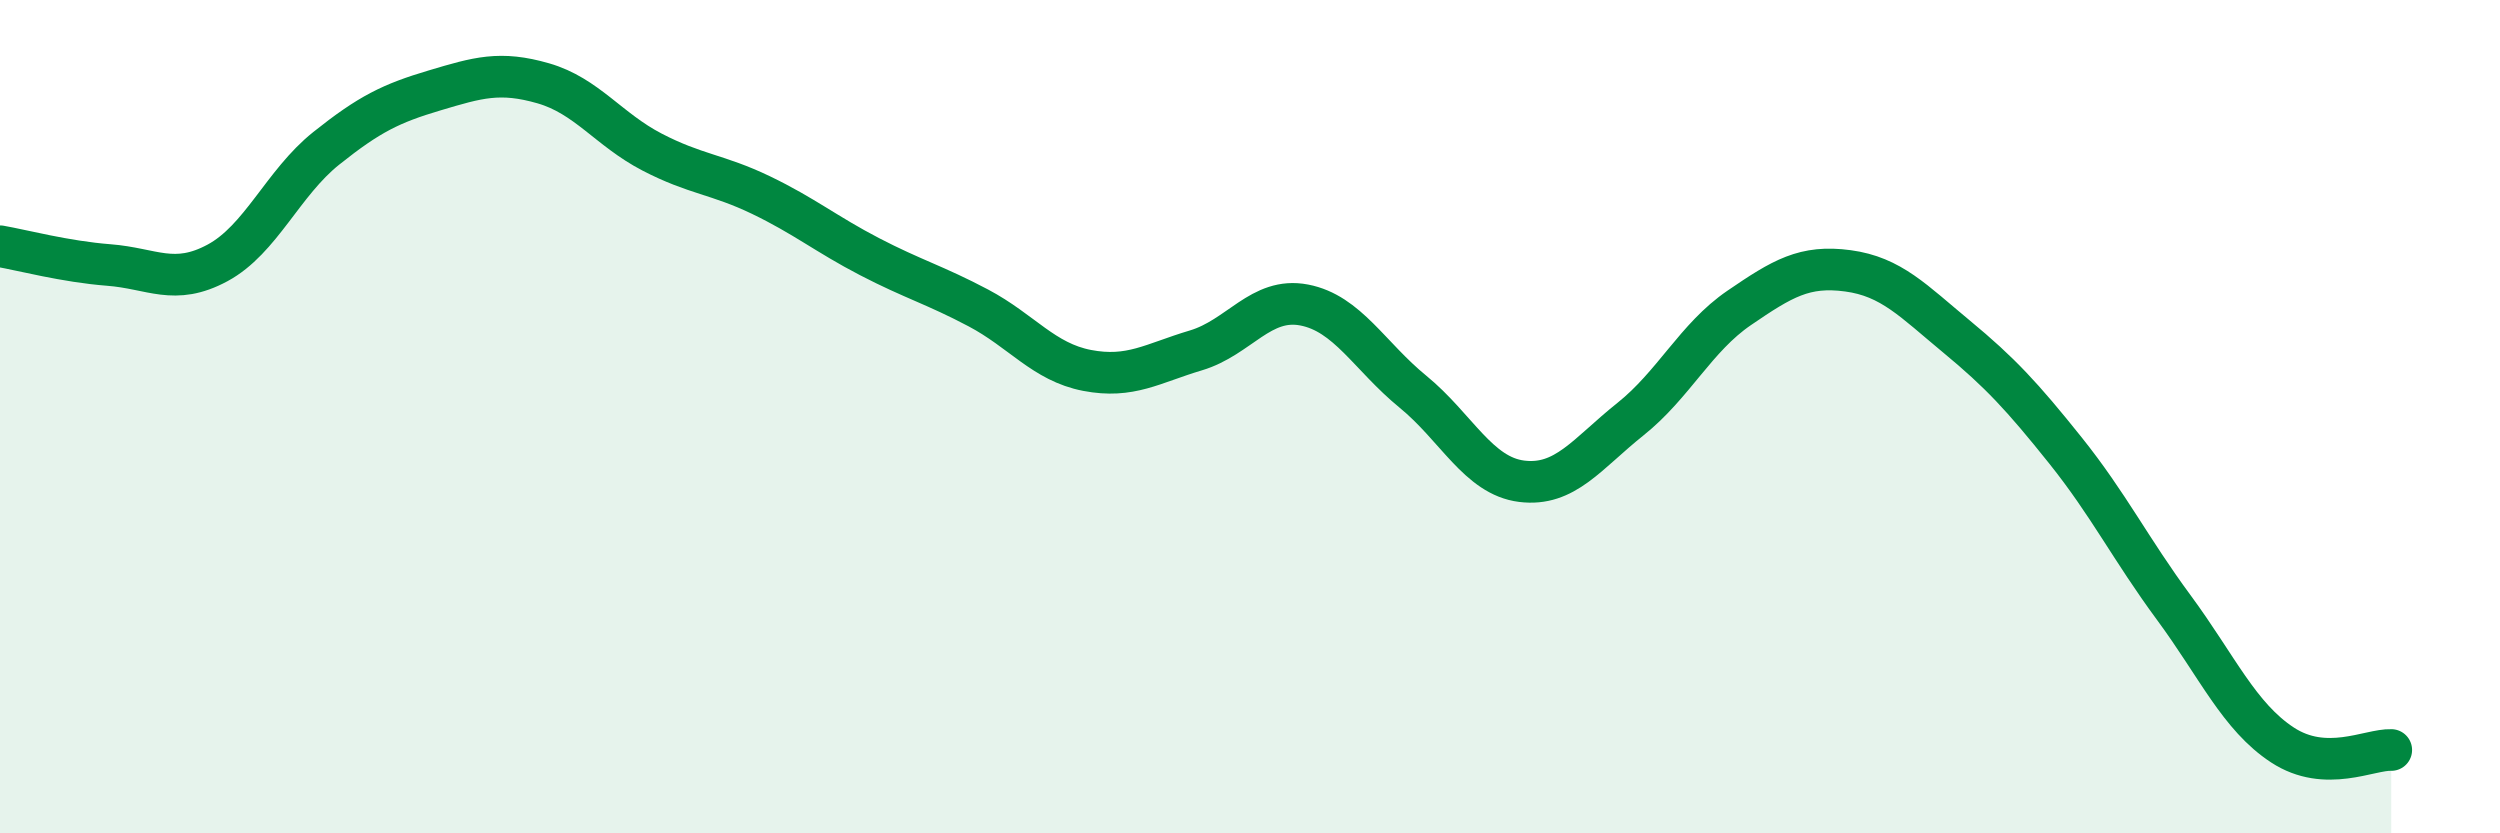 
    <svg width="60" height="20" viewBox="0 0 60 20" xmlns="http://www.w3.org/2000/svg">
      <path
        d="M 0,5.91 C 0.52,6 1.57,6.28 2.61,6.36 C 3.65,6.44 4.18,6.87 5.22,6.31 C 6.26,5.75 6.79,4.39 7.83,3.56 C 8.87,2.73 9.39,2.48 10.43,2.17 C 11.47,1.86 12,1.7 13.04,2 C 14.08,2.3 14.61,3.11 15.65,3.65 C 16.69,4.19 17.22,4.18 18.26,4.68 C 19.3,5.18 19.83,5.62 20.87,6.16 C 21.91,6.7 22.44,6.84 23.48,7.39 C 24.52,7.94 25.05,8.69 26.09,8.89 C 27.13,9.09 27.66,8.72 28.7,8.41 C 29.74,8.1 30.26,7.12 31.3,7.32 C 32.34,7.52 32.87,8.55 33.91,9.4 C 34.95,10.25 35.48,11.42 36.52,11.55 C 37.56,11.68 38.09,10.89 39.13,10.06 C 40.17,9.23 40.7,8.1 41.74,7.39 C 42.78,6.68 43.31,6.36 44.35,6.5 C 45.39,6.64 45.92,7.22 46.96,8.08 C 48,8.94 48.53,9.51 49.57,10.81 C 50.61,12.11 51.13,13.17 52.17,14.58 C 53.21,15.99 53.74,17.2 54.78,17.88 C 55.82,18.56 56.87,17.98 57.39,18L57.39 20L0 20Z"
        fill="#008740"
        opacity="0.1"
        stroke-linecap="round"
        stroke-linejoin="round"
      />
      <path
        d="M 0,5.91 C 0.52,6 1.57,6.28 2.61,6.36 C 3.65,6.44 4.18,6.87 5.22,6.31 C 6.26,5.75 6.79,4.39 7.83,3.56 C 8.87,2.73 9.39,2.48 10.43,2.17 C 11.47,1.86 12,1.7 13.04,2 C 14.08,2.3 14.61,3.11 15.65,3.65 C 16.69,4.19 17.22,4.18 18.26,4.68 C 19.3,5.18 19.83,5.62 20.87,6.16 C 21.91,6.7 22.44,6.84 23.48,7.39 C 24.52,7.94 25.05,8.69 26.09,8.89 C 27.13,9.09 27.66,8.72 28.7,8.41 C 29.74,8.1 30.26,7.12 31.3,7.32 C 32.34,7.52 32.87,8.55 33.91,9.4 C 34.95,10.25 35.48,11.42 36.52,11.55 C 37.56,11.68 38.09,10.89 39.13,10.06 C 40.17,9.23 40.7,8.1 41.74,7.39 C 42.78,6.68 43.31,6.36 44.35,6.5 C 45.39,6.64 45.92,7.22 46.96,8.08 C 48,8.94 48.53,9.51 49.57,10.81 C 50.61,12.11 51.13,13.17 52.17,14.58 C 53.21,15.99 53.74,17.2 54.78,17.88 C 55.82,18.56 56.87,17.98 57.39,18"
        stroke="#008740"
        stroke-width="1"
        fill="none"
        stroke-linecap="round"
        stroke-linejoin="round"
      />
    </svg>
  